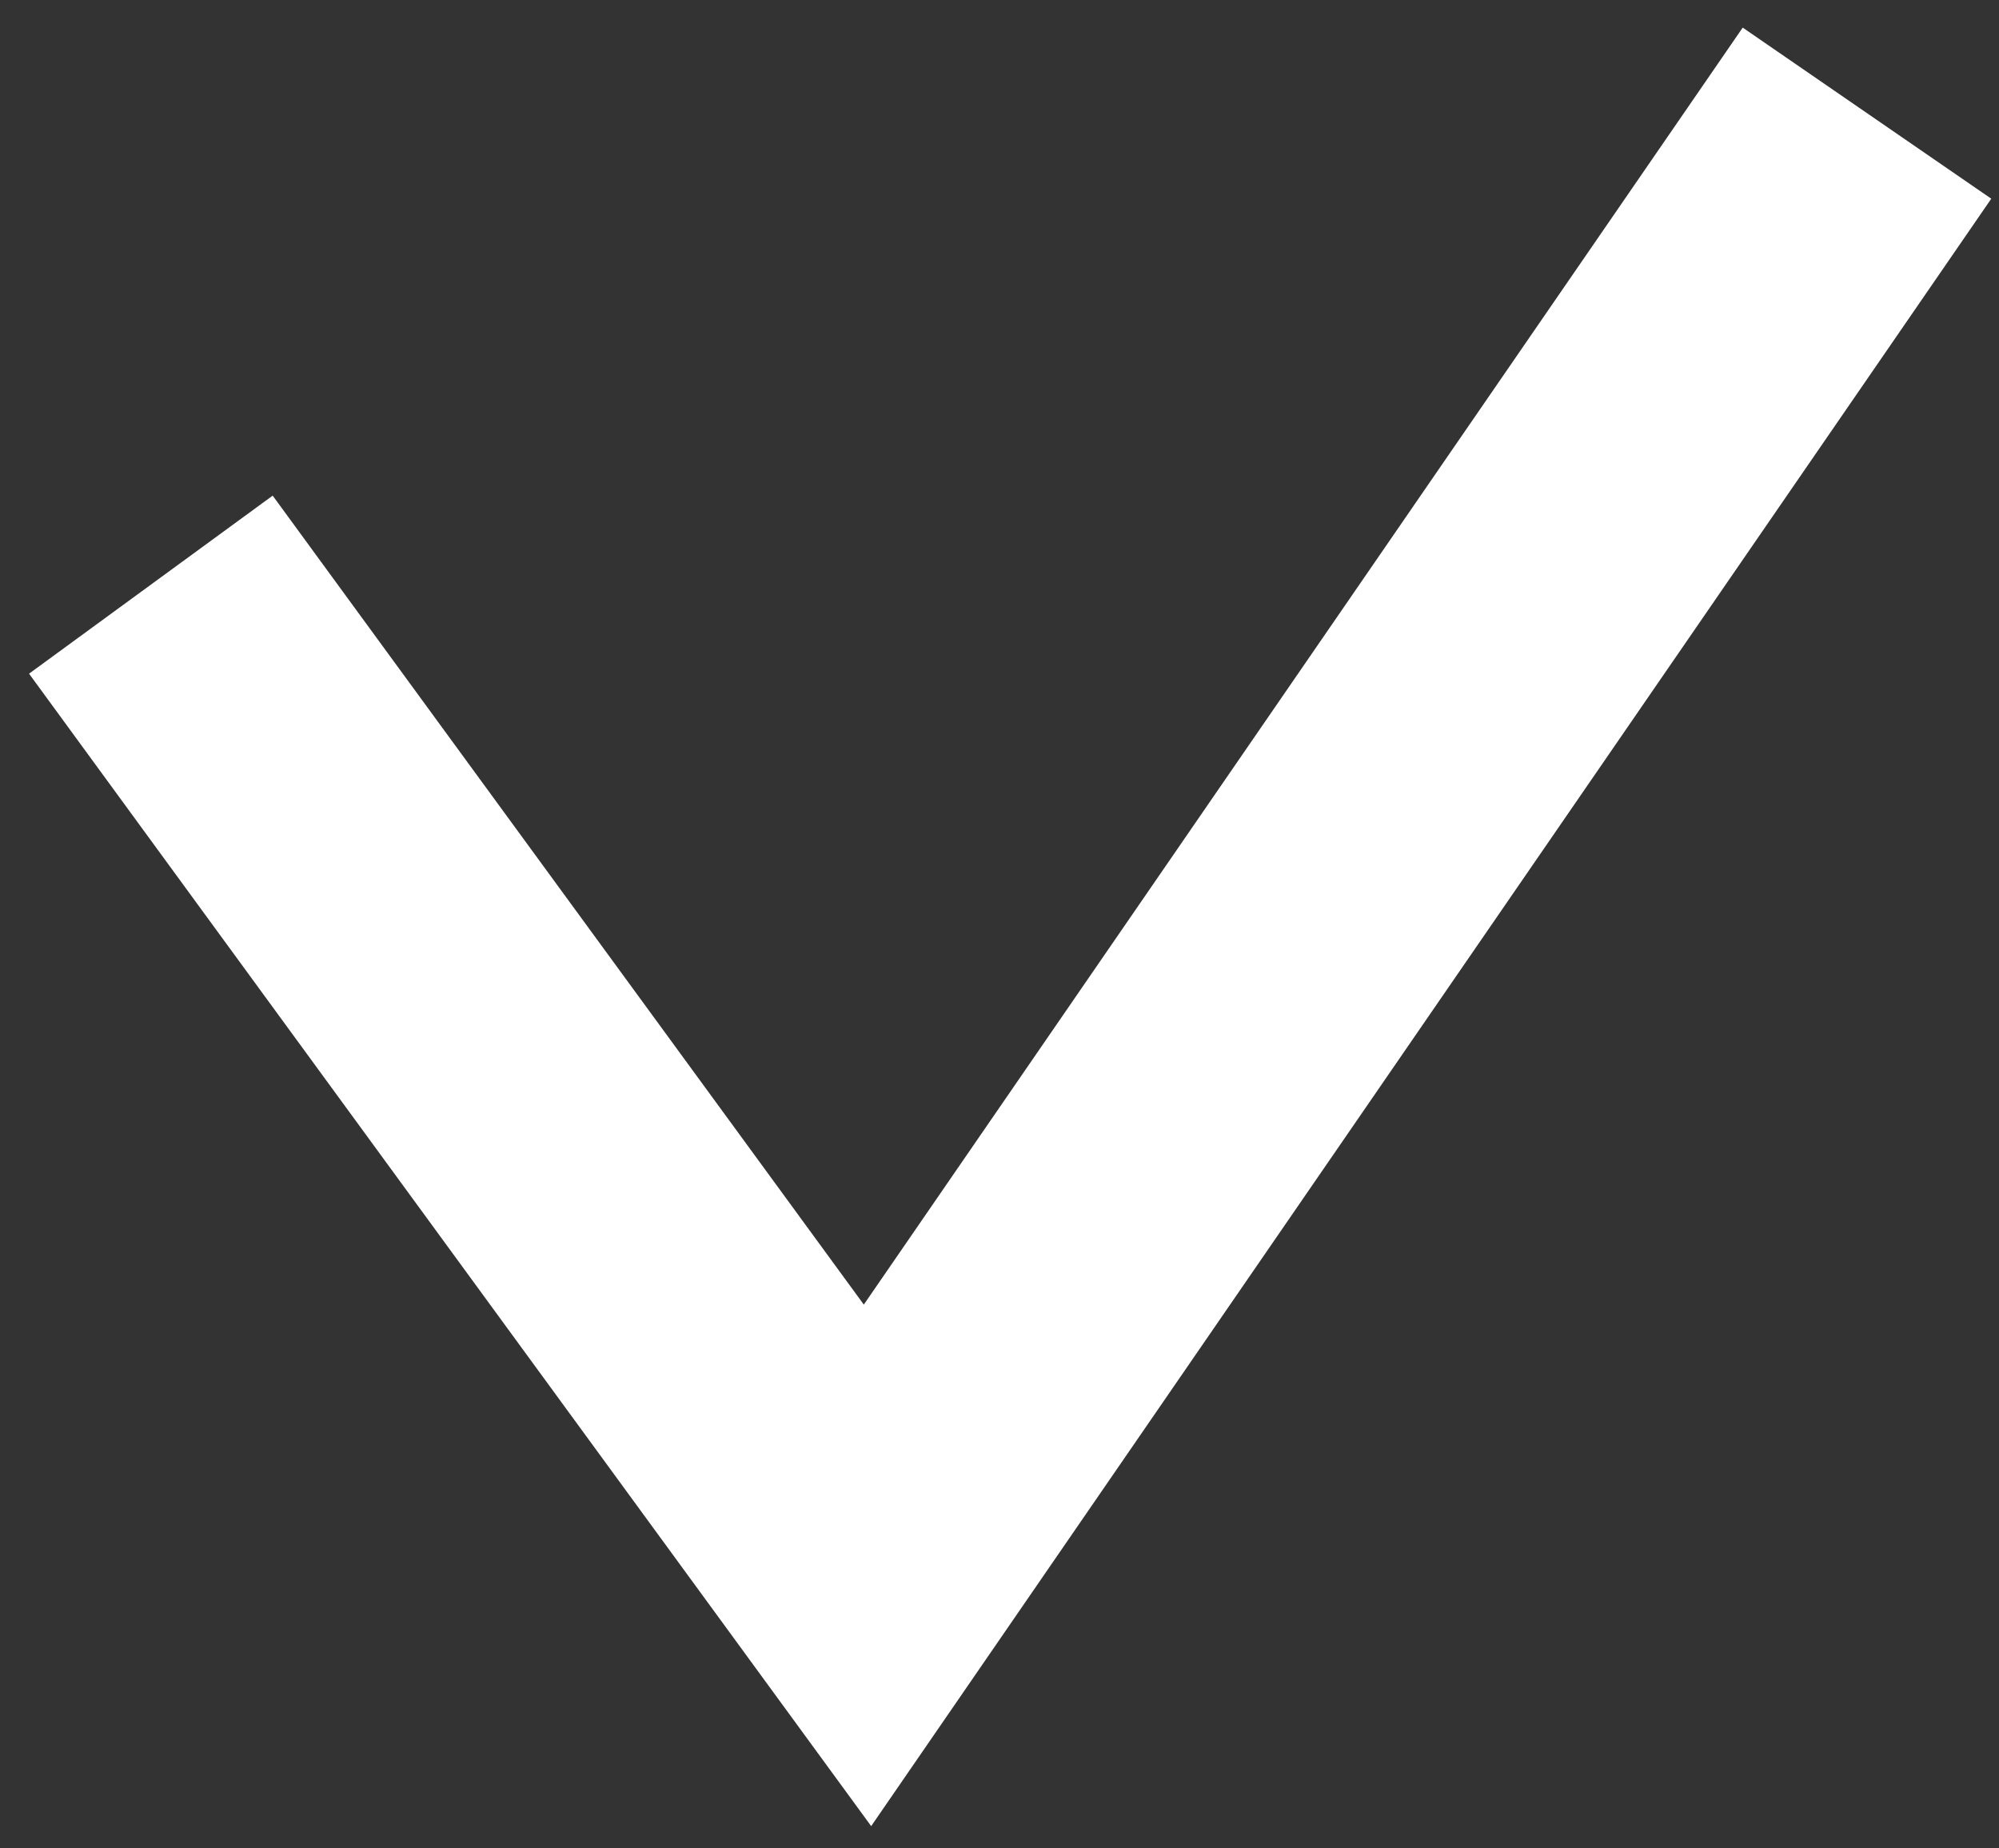 <?xml version="1.0" encoding="UTF-8"?> <svg xmlns="http://www.w3.org/2000/svg" width="53" height="49" viewBox="0 0 53 49" fill="none"><rect x="0" y="0" width="53" height="49" fill="#333333" stroke="none"/> <path d="M4 15.5L23 41.5L49.5 3" stroke="white" stroke-width="8"></path> </svg> 